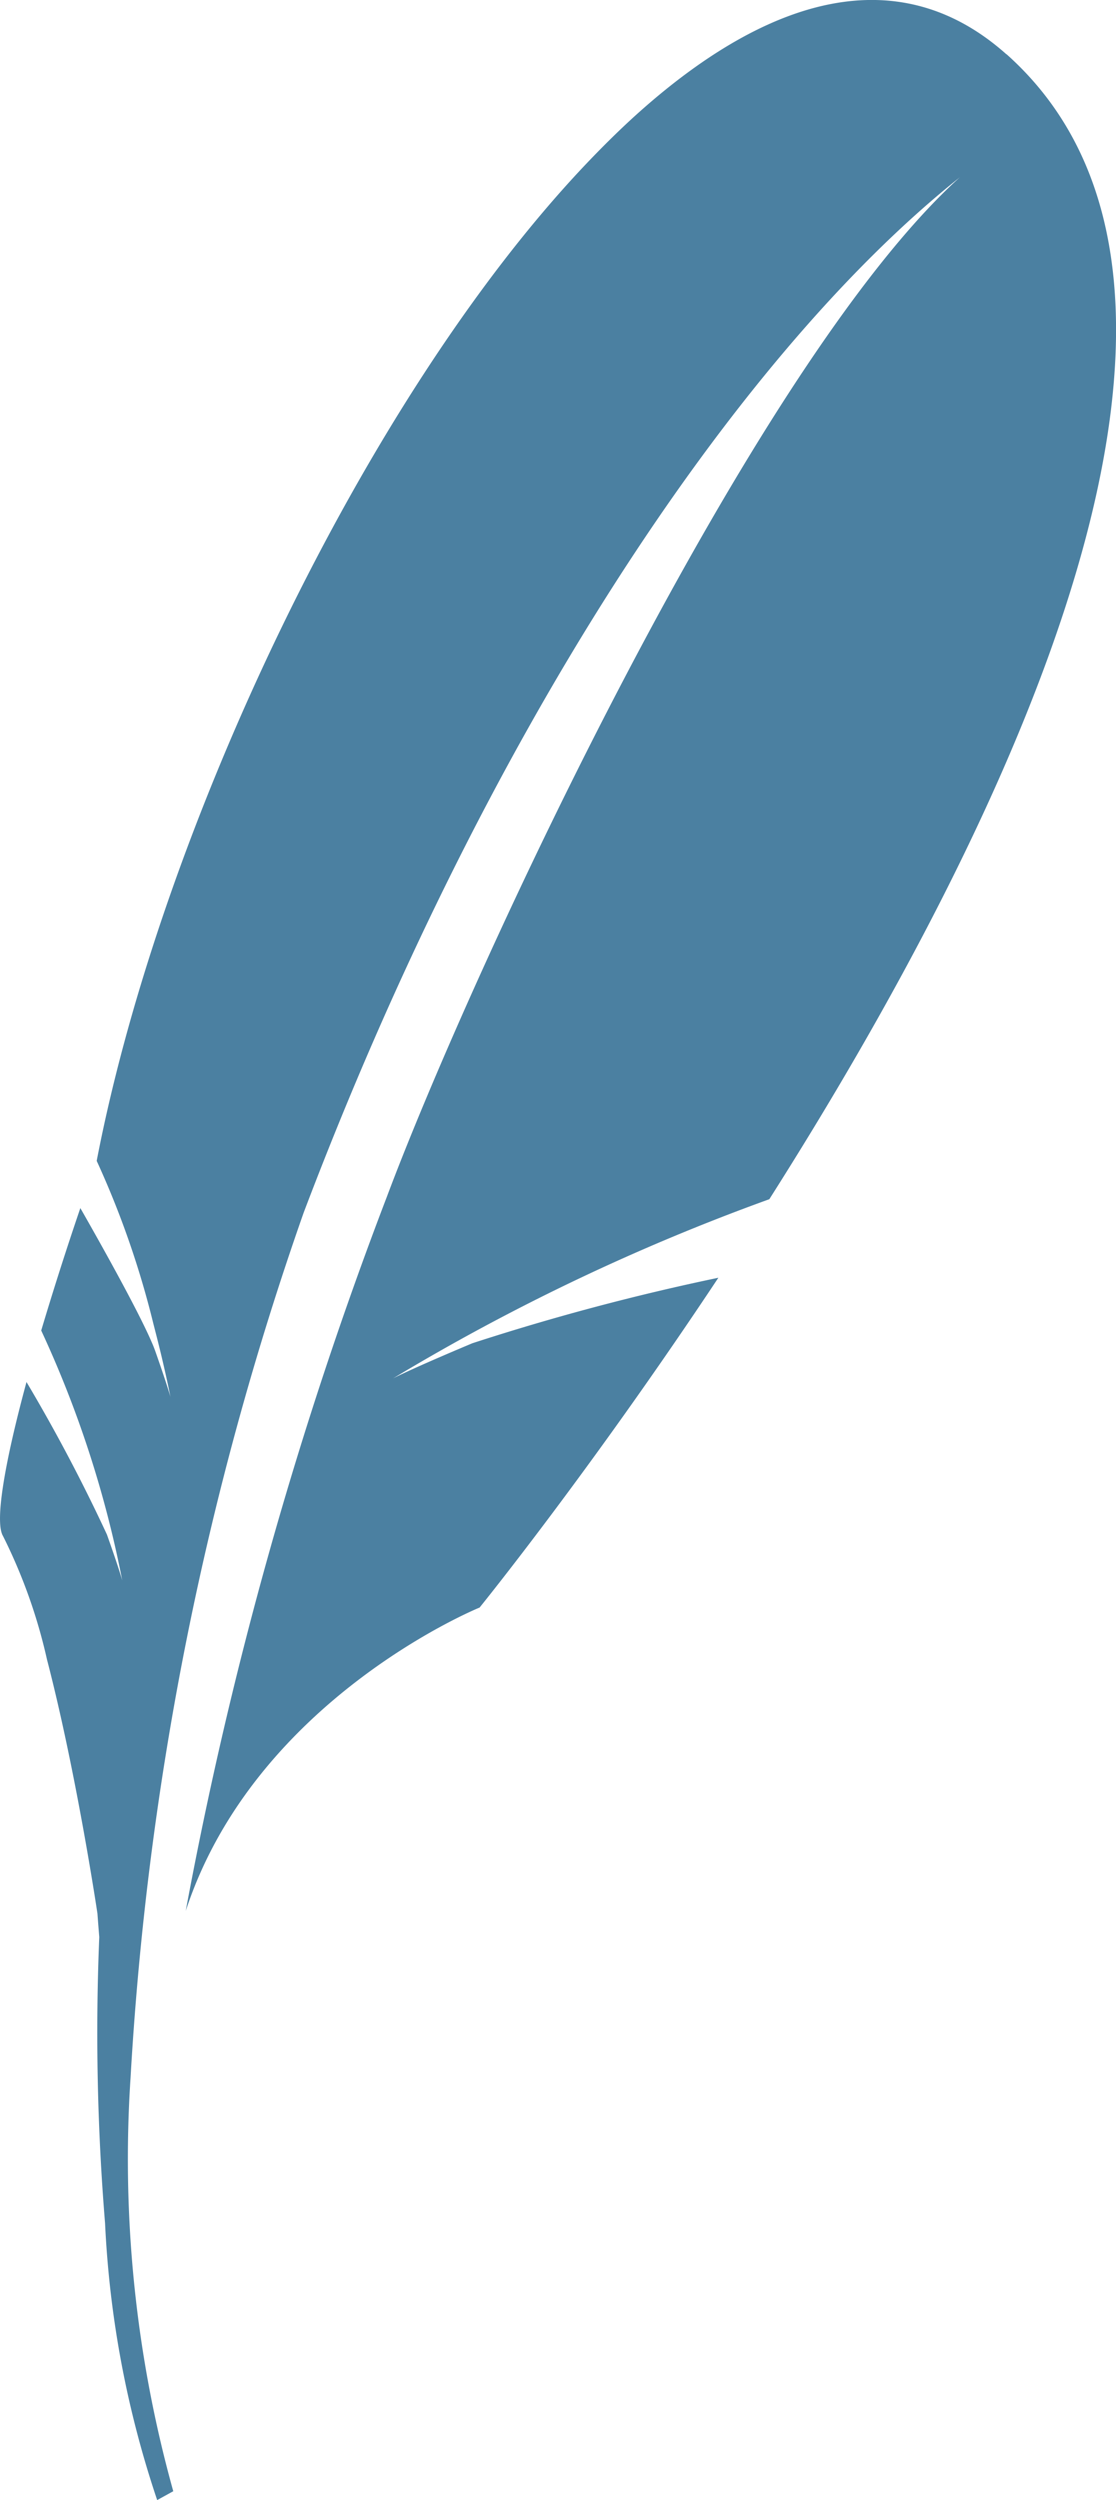 <svg xmlns="http://www.w3.org/2000/svg" width="25.184" height="56.416" viewBox="0 0 25.184 56.416">
  <path id="kotlin-tech-6" d="M123.133,1.225c-2.424-2.162-5.36-1.294-8.257,1.278-.43.382-.859.806-1.286,1.258-4.956,5.258-9.556,15-10.986,22.434a20.484,20.484,0,0,1,1.278,3.671c.073.282.14.547.193.773.126.534.193.88.193.88s-.045-.168-.227-.7c-.035-.1-.073-.212-.119-.342q-.036-.1-.076-.189c-.323-.752-1.217-2.338-1.611-3.028q-.468,1.373-.883,2.763a24.445,24.445,0,0,1,1.829,5.641s-.06-.231-.346-1.037a38.39,38.39,0,0,0-1.815-3.442c-.512,1.889-.715,3.164-.531,3.474a12.112,12.112,0,0,1,.993,2.787c.672,2.586,1.139,5.734,1.139,5.734s.015.209.041.53a52.6,52.6,0,0,0,.131,6.458,22.887,22.887,0,0,0,1.176,6.246l.363-.2a27.927,27.927,0,0,1-.964-9.326,71.067,71.067,0,0,1,3.905-19.52C111.322,16.677,116.94,8.1,122.082,4,117.4,8.229,111.053,21.93,109.154,27a91.982,91.982,0,0,0-4.541,16.121c1.567-4.789,6.632-6.847,6.632-6.847s2.484-3.064,5.388-7.442a52.823,52.823,0,0,0-5.551,1.478c-1.411.592-1.791.794-1.791.794a48.218,48.218,0,0,1,8.492-4.044c5.393-8.494,11.268-20.56,5.351-25.838" transform="translate(-100.422)" fill="#4b80a1"/>
</svg>
